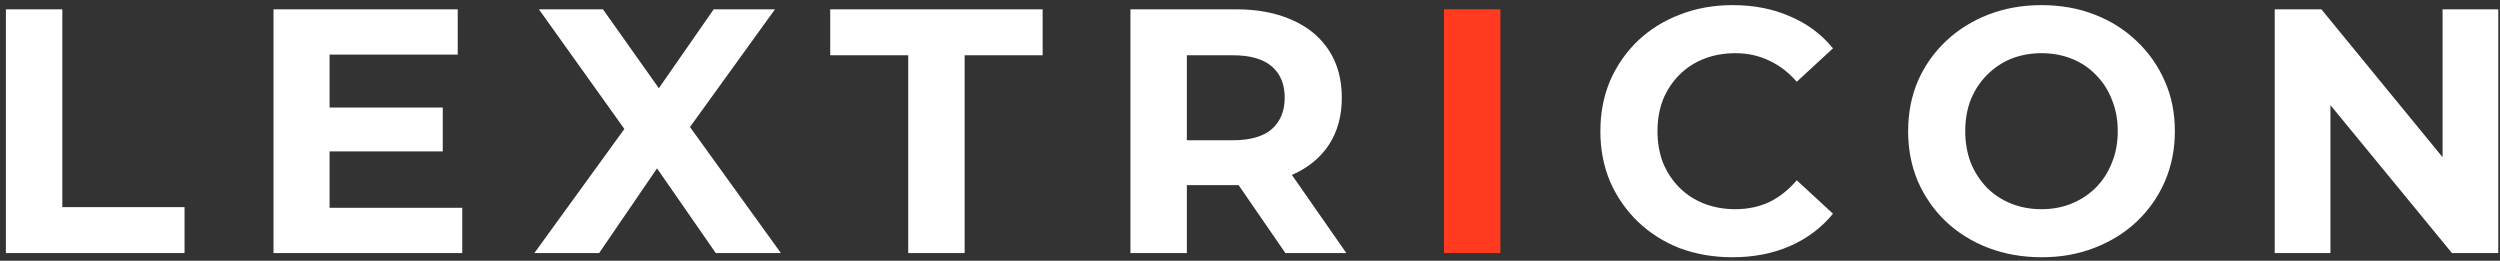 <svg width="326" height="34" viewBox="0 0 326 34" fill="none" xmlns="http://www.w3.org/2000/svg">
<rect x="0" y="0" width="326" height="34" fill="#333333" stroke="none"/>
<path d="M0.769 33V1.214H8.125V27.006H24.064V33H0.769ZM42.432 14.019H57.735V19.741H42.432V14.019ZM42.977 27.097H60.278V33H35.666V1.214H59.688V7.117H42.977V27.097ZM69.681 33L83.349 14.155V19.514L70.271 1.214H78.626L87.663 13.974L84.166 14.019L93.067 1.214H101.058L88.072 19.196V13.928L101.83 33H93.339L83.985 19.514H87.345L78.127 33H69.681ZM118.432 33V7.208H108.26V1.214H135.96V7.208H125.788V33H118.432ZM147.41 33V1.214H161.169C164.015 1.214 166.467 1.683 168.525 2.621C170.584 3.53 172.173 4.846 173.293 6.572C174.413 8.297 174.973 10.356 174.973 12.748C174.973 15.109 174.413 17.152 173.293 18.878C172.173 20.573 170.584 21.875 168.525 22.783C166.467 23.691 164.015 24.145 161.169 24.145H151.497L154.766 20.921V33H147.41ZM167.617 33L159.671 21.466H167.526L175.564 33H167.617ZM154.766 21.738L151.497 18.288H160.76C163.031 18.288 164.726 17.803 165.846 16.834C166.966 15.835 167.526 14.473 167.526 12.748C167.526 10.992 166.966 9.629 165.846 8.661C164.726 7.692 163.031 7.208 160.76 7.208H151.497L154.766 3.711V21.738ZM225.899 33.545C223.447 33.545 221.161 33.151 219.042 32.364C216.953 31.547 215.137 30.396 213.593 28.913C212.049 27.43 210.838 25.689 209.96 23.691C209.112 21.693 208.689 19.498 208.689 17.107C208.689 14.715 209.112 12.521 209.96 10.523C210.838 8.524 212.049 6.784 213.593 5.3C215.167 3.817 216.999 2.682 219.087 1.895C221.176 1.077 223.462 0.669 225.944 0.669C228.699 0.669 231.181 1.153 233.391 2.122C235.631 3.06 237.508 4.453 239.022 6.299L234.299 10.659C233.21 9.418 231.999 8.494 230.667 7.889C229.335 7.253 227.882 6.935 226.307 6.935C224.824 6.935 223.462 7.177 222.221 7.662C220.979 8.146 219.905 8.842 218.997 9.751C218.088 10.659 217.377 11.733 216.862 12.975C216.378 14.216 216.136 15.593 216.136 17.107C216.136 18.62 216.378 19.998 216.862 21.239C217.377 22.48 218.088 23.555 218.997 24.463C219.905 25.371 220.979 26.067 222.221 26.552C223.462 27.036 224.824 27.279 226.307 27.279C227.882 27.279 229.335 26.976 230.667 26.37C231.999 25.735 233.21 24.781 234.299 23.509L239.022 27.869C237.508 29.715 235.631 31.123 233.391 32.092C231.181 33.06 228.684 33.545 225.899 33.545ZM266.256 33.545C263.743 33.545 261.412 33.136 259.263 32.319C257.144 31.502 255.297 30.351 253.723 28.868C252.179 27.384 250.968 25.644 250.09 23.646C249.243 21.648 248.819 19.468 248.819 17.107C248.819 14.745 249.243 12.566 250.09 10.568C250.968 8.57 252.194 6.829 253.769 5.346C255.343 3.862 257.189 2.712 259.308 1.895C261.428 1.077 263.728 0.669 266.211 0.669C268.723 0.669 271.024 1.077 273.113 1.895C275.232 2.712 277.063 3.862 278.607 5.346C280.181 6.829 281.408 8.57 282.285 10.568C283.163 12.536 283.602 14.715 283.602 17.107C283.602 19.468 283.163 21.663 282.285 23.691C281.408 25.689 280.181 27.43 278.607 28.913C277.063 30.366 275.232 31.502 273.113 32.319C271.024 33.136 268.738 33.545 266.256 33.545ZM266.211 27.279C267.633 27.279 268.935 27.036 270.116 26.552C271.327 26.067 272.386 25.371 273.294 24.463C274.203 23.555 274.899 22.48 275.383 21.239C275.898 19.998 276.155 18.62 276.155 17.107C276.155 15.593 275.898 14.216 275.383 12.975C274.899 11.733 274.203 10.659 273.294 9.751C272.417 8.842 271.372 8.146 270.161 7.662C268.95 7.177 267.633 6.935 266.211 6.935C264.788 6.935 263.471 7.177 262.26 7.662C261.079 8.146 260.035 8.842 259.127 9.751C258.219 10.659 257.507 11.733 256.993 12.975C256.508 14.216 256.266 15.593 256.266 17.107C256.266 18.59 256.508 19.968 256.993 21.239C257.507 22.48 258.203 23.555 259.081 24.463C259.99 25.371 261.049 26.067 262.26 26.552C263.471 27.036 264.788 27.279 266.211 27.279ZM296.623 33V1.214H302.708L321.462 24.1H318.511V1.214H325.776V33H319.737L300.937 10.114H303.889V33H296.623Z" fill="white"/>
<path d="M188.294 33V1.214H195.651V33H188.294Z" fill="#FF3A1E"/>
</svg>
